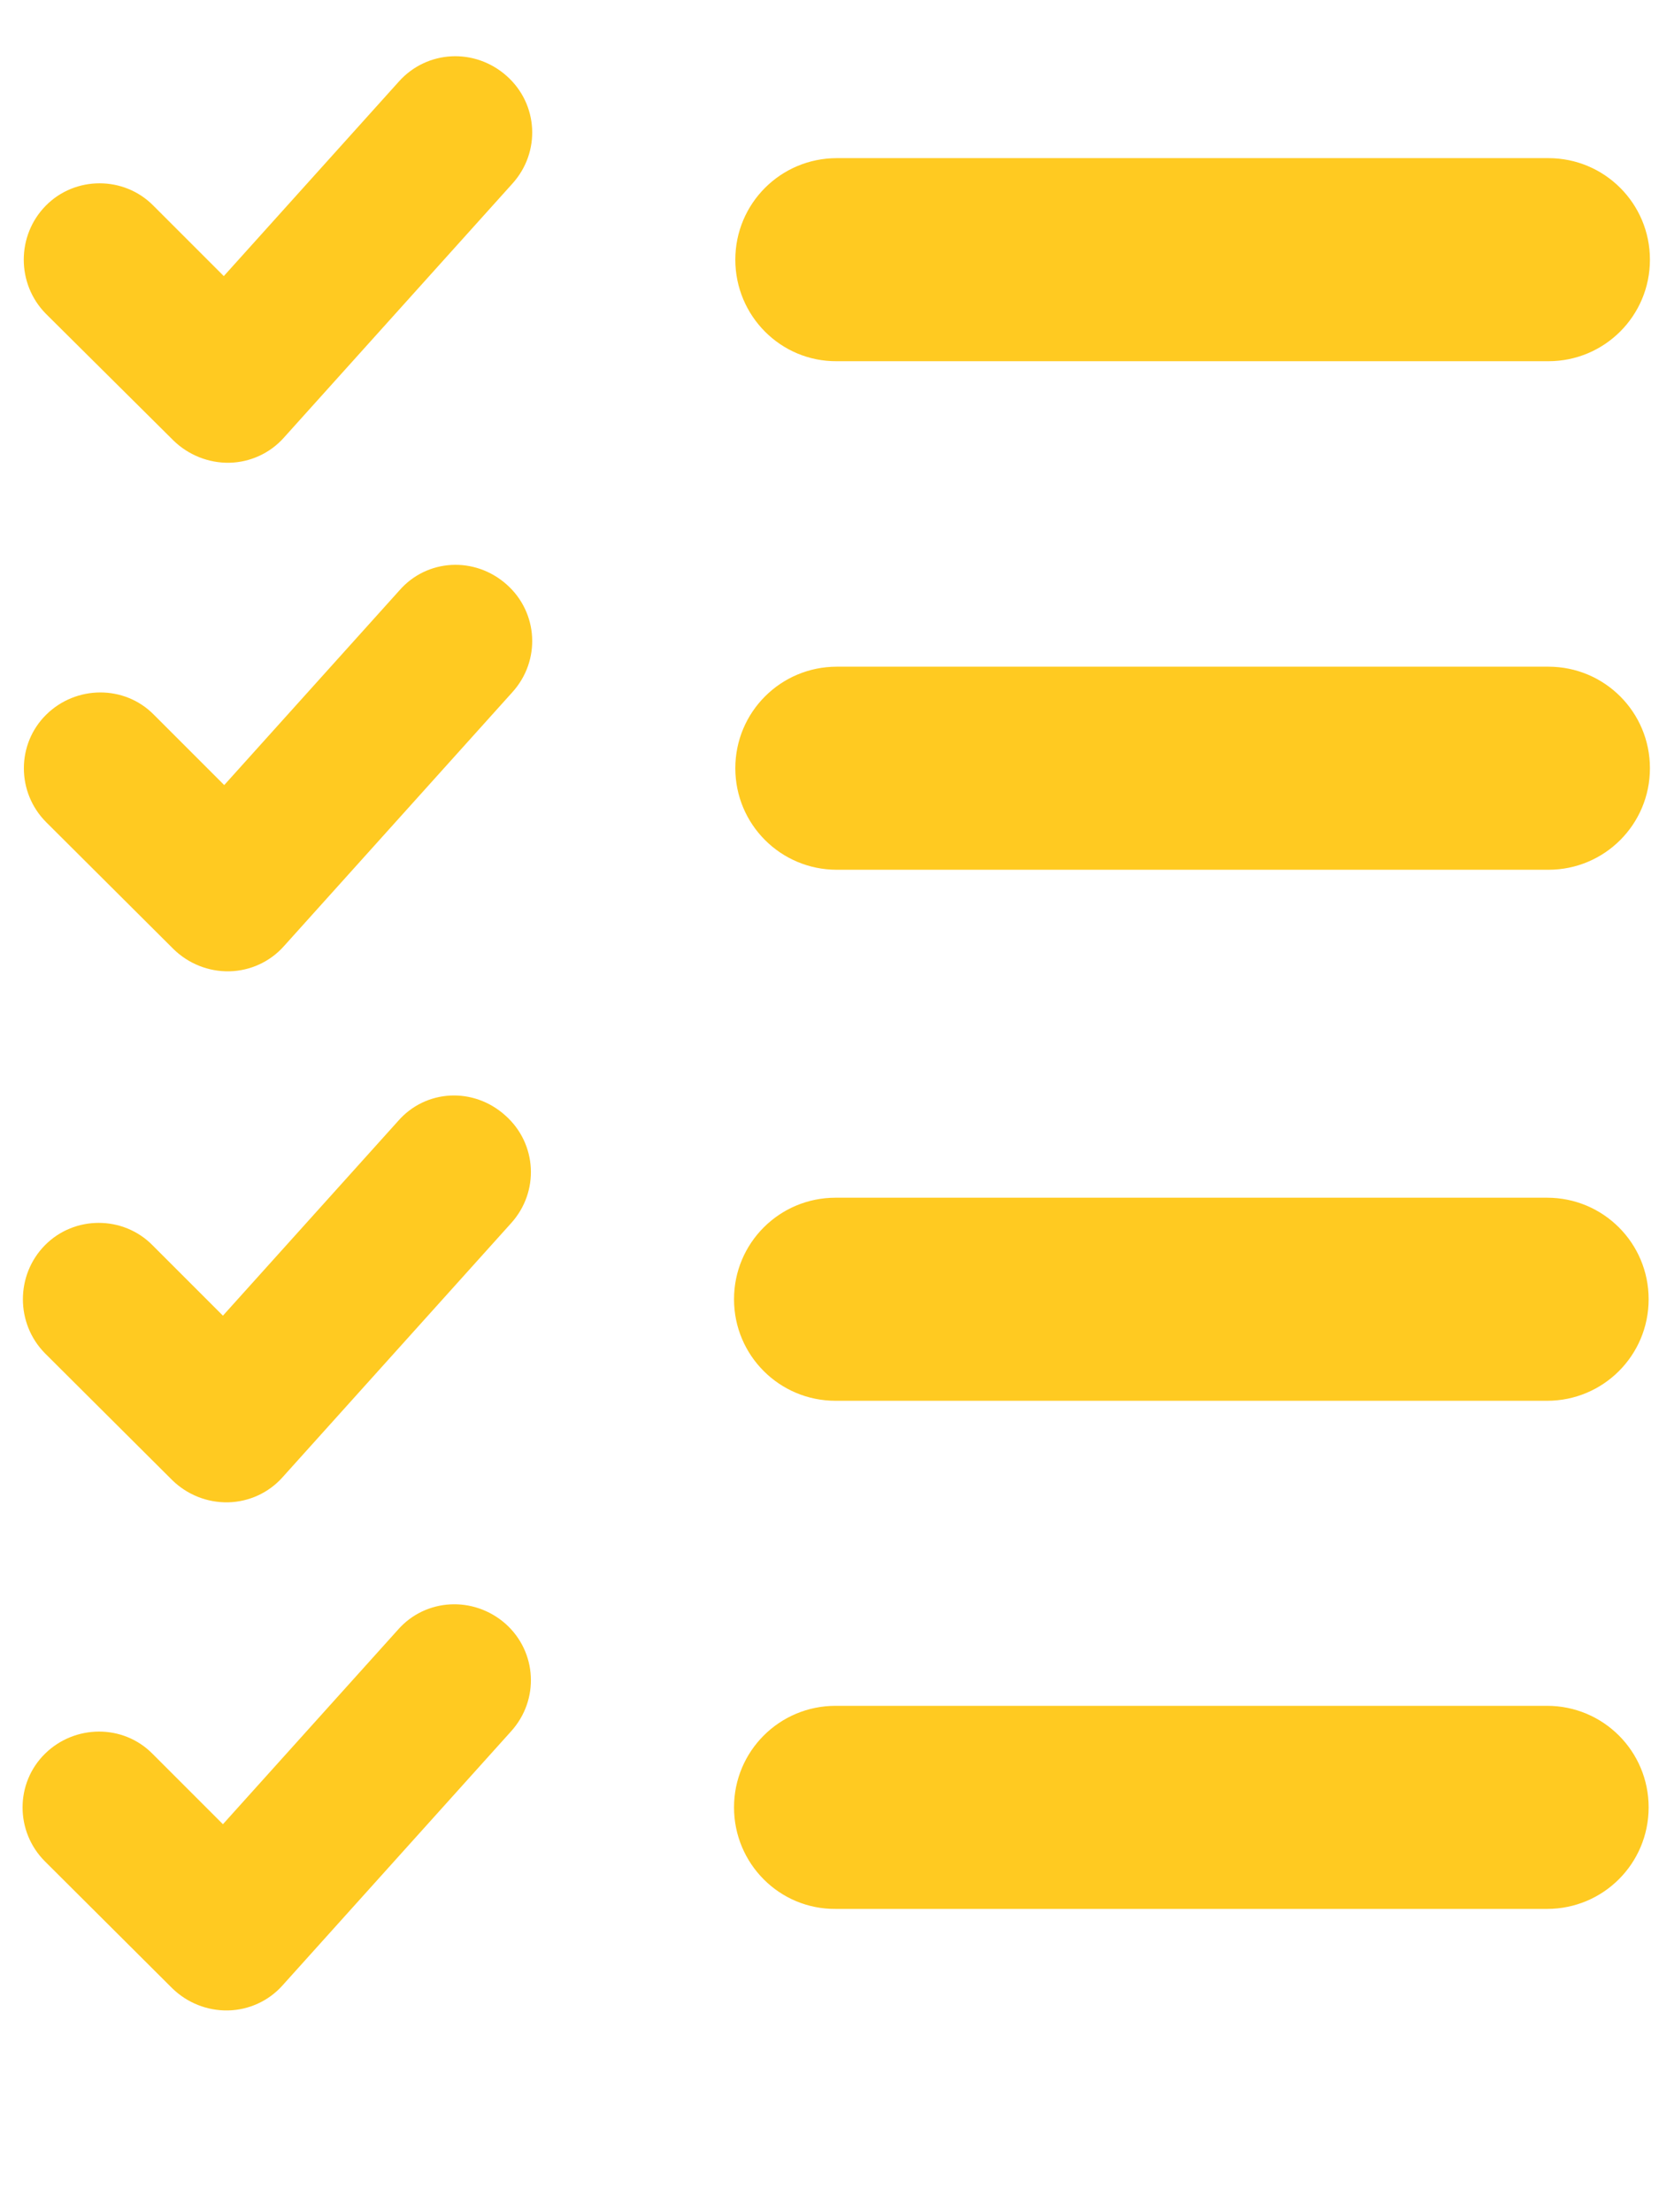 <?xml version="1.0" encoding="UTF-8"?> <svg xmlns="http://www.w3.org/2000/svg" xmlns:xlink="http://www.w3.org/1999/xlink" version="1.1" id="Layer_1" x="0px" y="0px" viewBox="0 0 384 512" style="enable-background:new 0 0 384 512;" xml:space="preserve"> <style type="text/css"> .st0{fill:#FFCA21;} </style> <path class="st0" d="M117.3,17.6c7.3,6.5,7.9,17.6,1.3,24.9l-52.9,58.8c-3.2,3.6-7.8,5.7-12.6,5.8s-9.5-1.8-12.9-5.1L10.6,72.6 c-6.8-6.9-6.8-18.1,0-25s18.1-6.9,24.9,0l16.3,16.3l40.5-45C98.8,11.6,109.9,11,117.3,17.6L117.3,17.6z M117.3,135.3 c7.3,6.5,7.9,17.6,1.3,24.9L65.7,219c-3.2,3.6-7.8,5.7-12.6,5.8c-4.9,0.1-9.5-1.8-12.9-5.1l-29.5-29.4c-6.9-6.9-6.9-18.1,0-24.9 s18.1-6.9,24.9,0l16.3,16.3l40.5-45C98.8,129.3,109.9,128.7,117.3,135.3L117.3,135.3z M170.2,60.1c0-13,10.5-23.5,23.5-23.5h164.7 c13,0,23.5,10.5,23.5,23.5s-10.5,23.5-23.5,23.5H193.7C180.7,83.7,170.2,73.1,170.2,60.1z M170.2,177.8c0-13,10.5-23.5,23.5-23.5 h164.7c13,0,23.5,10.5,23.5,23.5s-10.5,23.5-23.5,23.5H193.7C180.7,201.3,170.2,190.8,170.2,177.8z"></path> <path class="st0" d="M117,258.2c7.3,6.5,7.9,17.6,1.3,24.9l-52.9,58.8c-3.2,3.6-7.8,5.7-12.6,5.8c-4.9,0.1-9.5-1.8-12.9-5.1 l-29.5-29.4c-6.8-6.9-6.8-18.1,0-25s18.1-6.9,24.9,0l16.3,16.3l40.5-45C98.5,252.1,109.6,251.5,117,258.2L117,258.2z M117,375.8 c7.3,6.5,7.9,17.6,1.3,24.9l-52.9,58.8c-3.2,3.6-7.8,5.7-12.6,5.8c-4.9,0.1-9.5-1.8-12.9-5.1l-29.5-29.4c-6.9-6.9-6.9-18.1,0-24.9 s18.1-6.9,24.9,0l16.3,16.3l40.5-45C98.5,369.9,109.6,369.3,117,375.8L117,375.8z M169.9,300.7c0-13,10.5-23.5,23.5-23.5h164.7 c13,0,23.5,10.5,23.5,23.5s-10.5,23.5-23.5,23.5H193.4C180.4,324.2,169.9,313.7,169.9,300.7z M169.9,418.3c0-13,10.5-23.5,23.5-23.5 h164.7c13,0,23.5,10.5,23.5,23.5c0,13-10.5,23.5-23.5,23.5H193.4C180.4,441.9,169.9,431.3,169.9,418.3z"></path> </svg> 